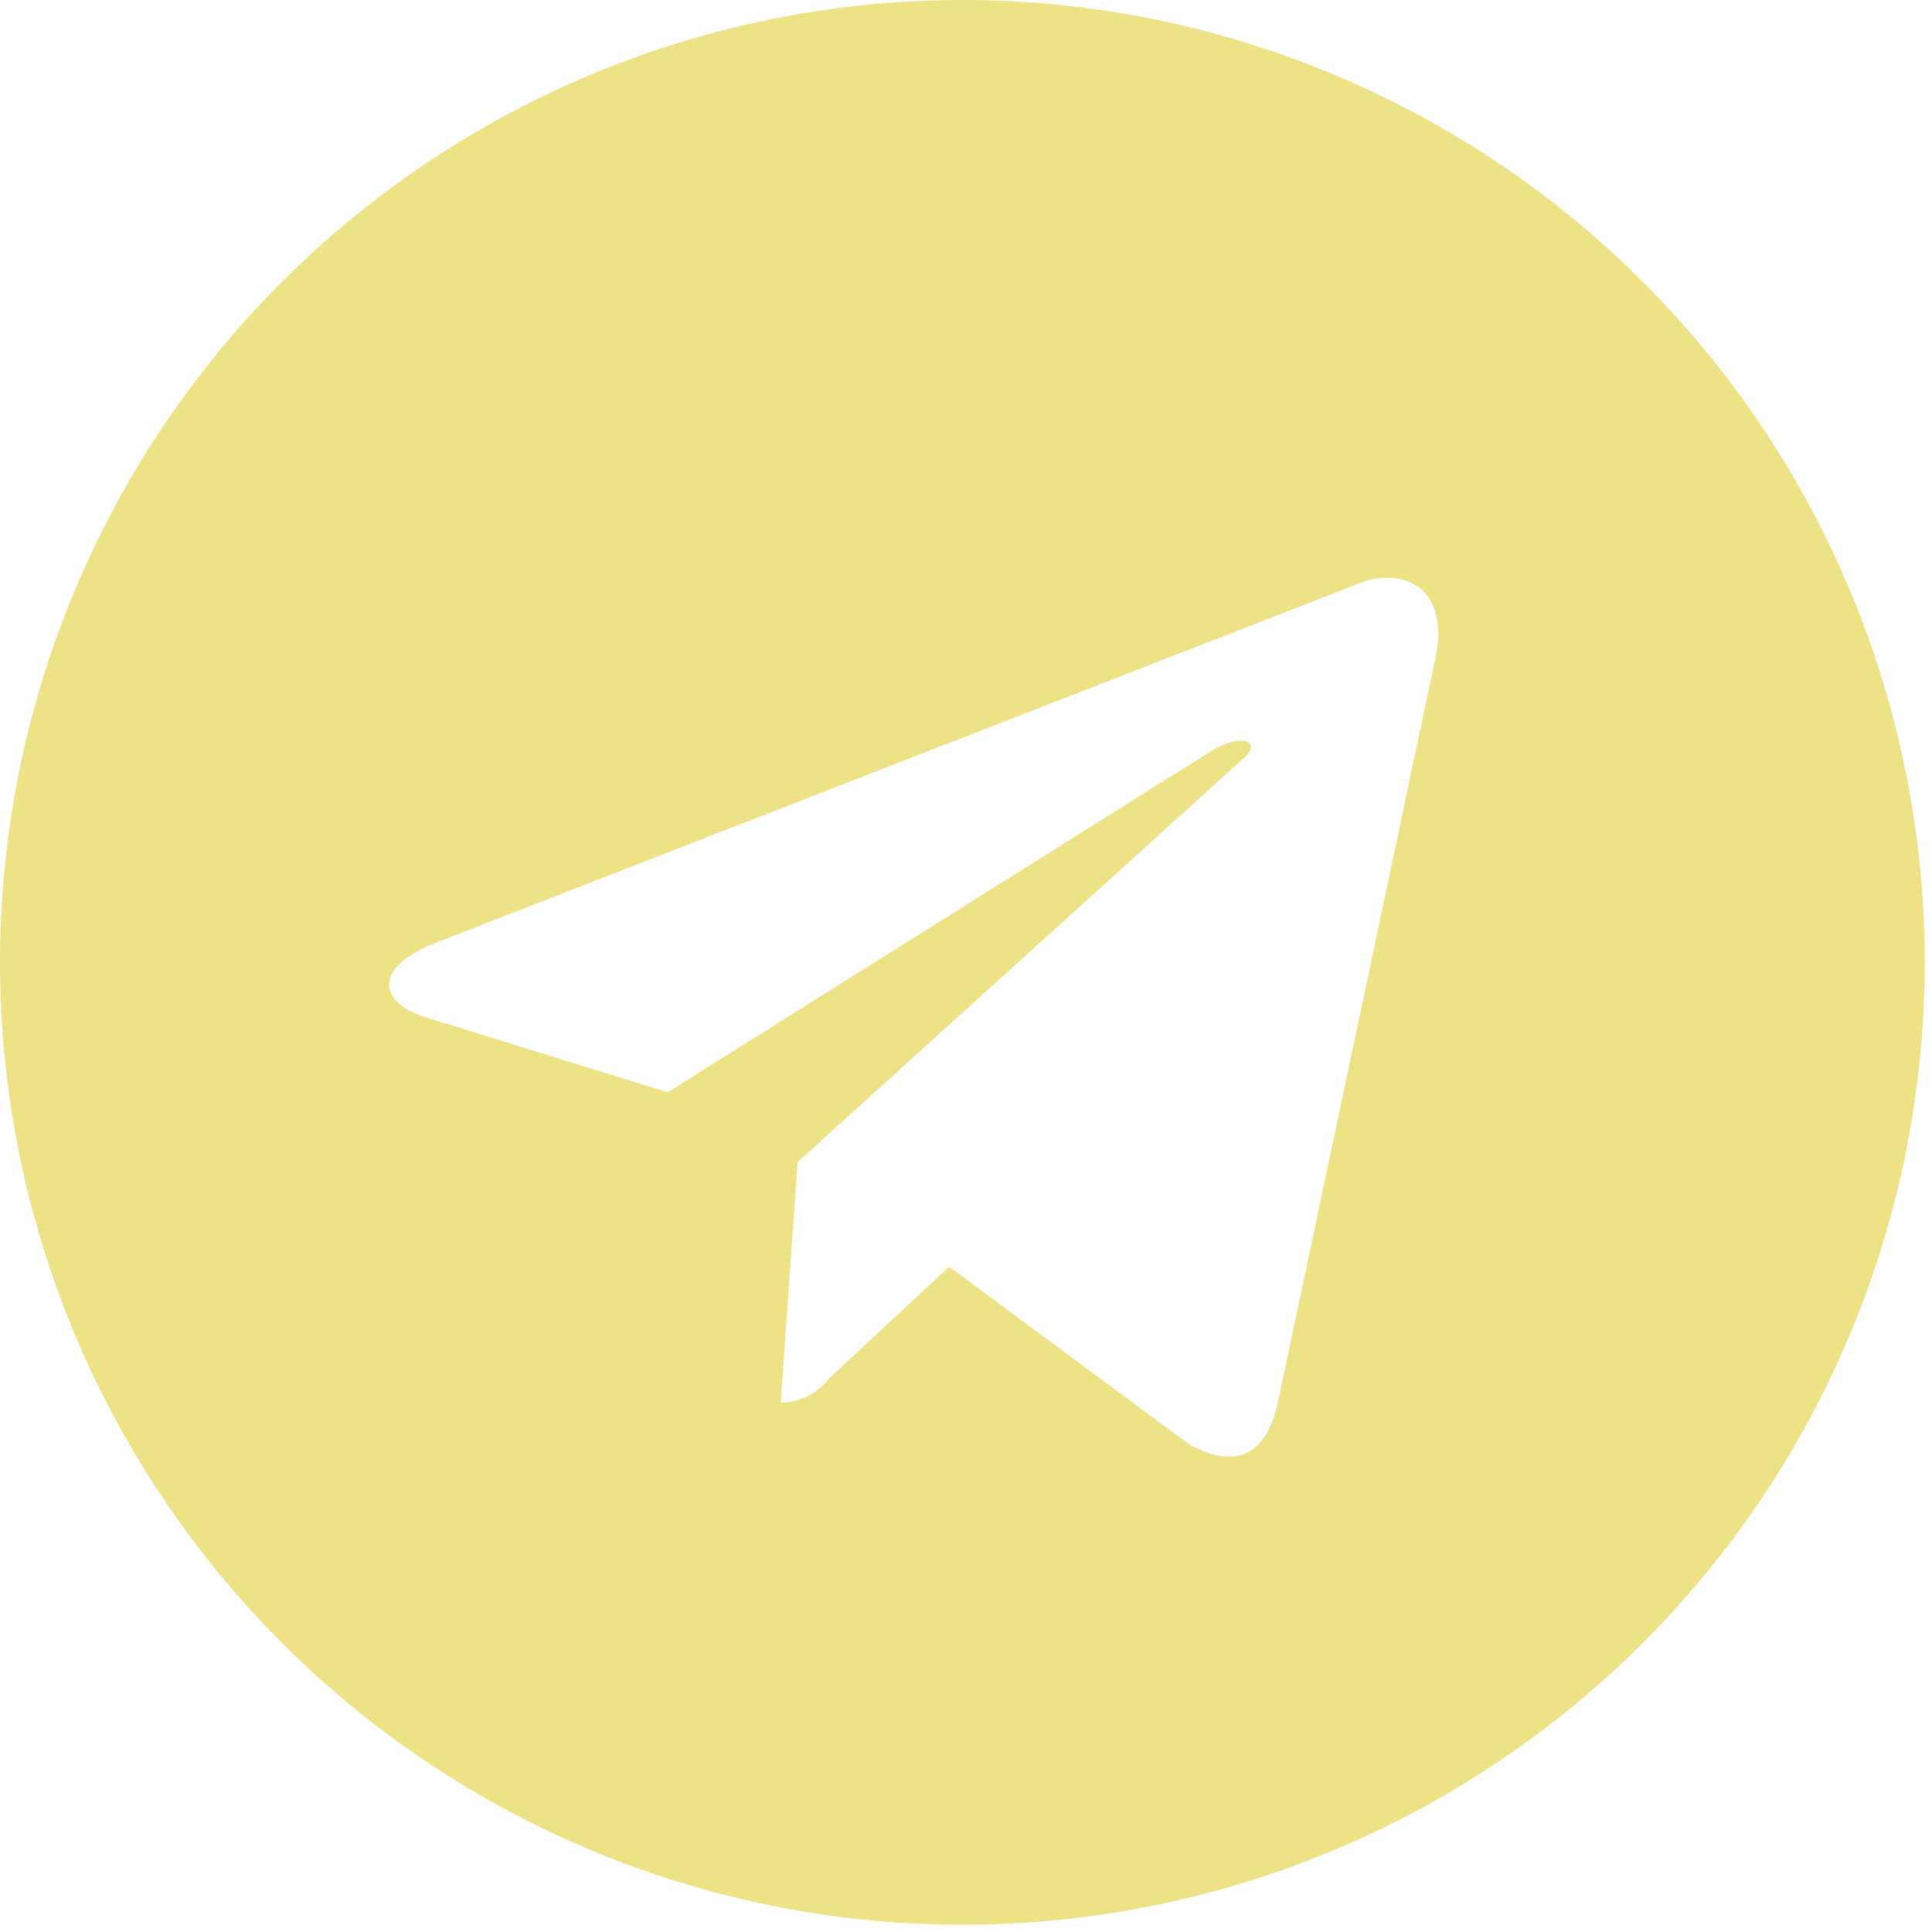<svg width="178" height="178" viewBox="0 0 178 178" fill="none" xmlns="http://www.w3.org/2000/svg">
<path d="M88.667 0C71.131 0 53.987 5.2 39.406 14.943C24.825 24.686 13.46 38.534 6.749 54.735C0.038 70.937 -1.717 88.765 1.704 105.964C5.125 123.165 13.57 138.963 25.97 151.364C38.37 163.764 54.169 172.208 71.369 175.63C88.568 179.051 106.397 177.295 122.598 170.584C138.8 163.873 152.647 152.509 162.391 137.928C172.133 123.346 177.333 106.204 177.333 88.667C177.333 65.151 167.991 42.598 151.364 25.97C134.736 9.342 112.182 0 88.667 0ZM132.224 60.737L117.705 129.342C116.597 134.219 113.715 135.327 109.614 133.111L87.448 116.707L76.364 127.015C75.842 127.697 75.172 128.251 74.403 128.635C73.635 129.019 72.79 129.223 71.931 129.232L73.483 107.065L114.491 69.936C116.375 68.384 114.491 67.498 111.831 69.049L61.513 100.637L39.346 93.765C34.58 92.324 34.469 88.999 40.343 86.782L125.796 53.532C130.007 52.313 133.554 54.752 132.224 60.737Z" fill="#EEE286"/>
</svg>
